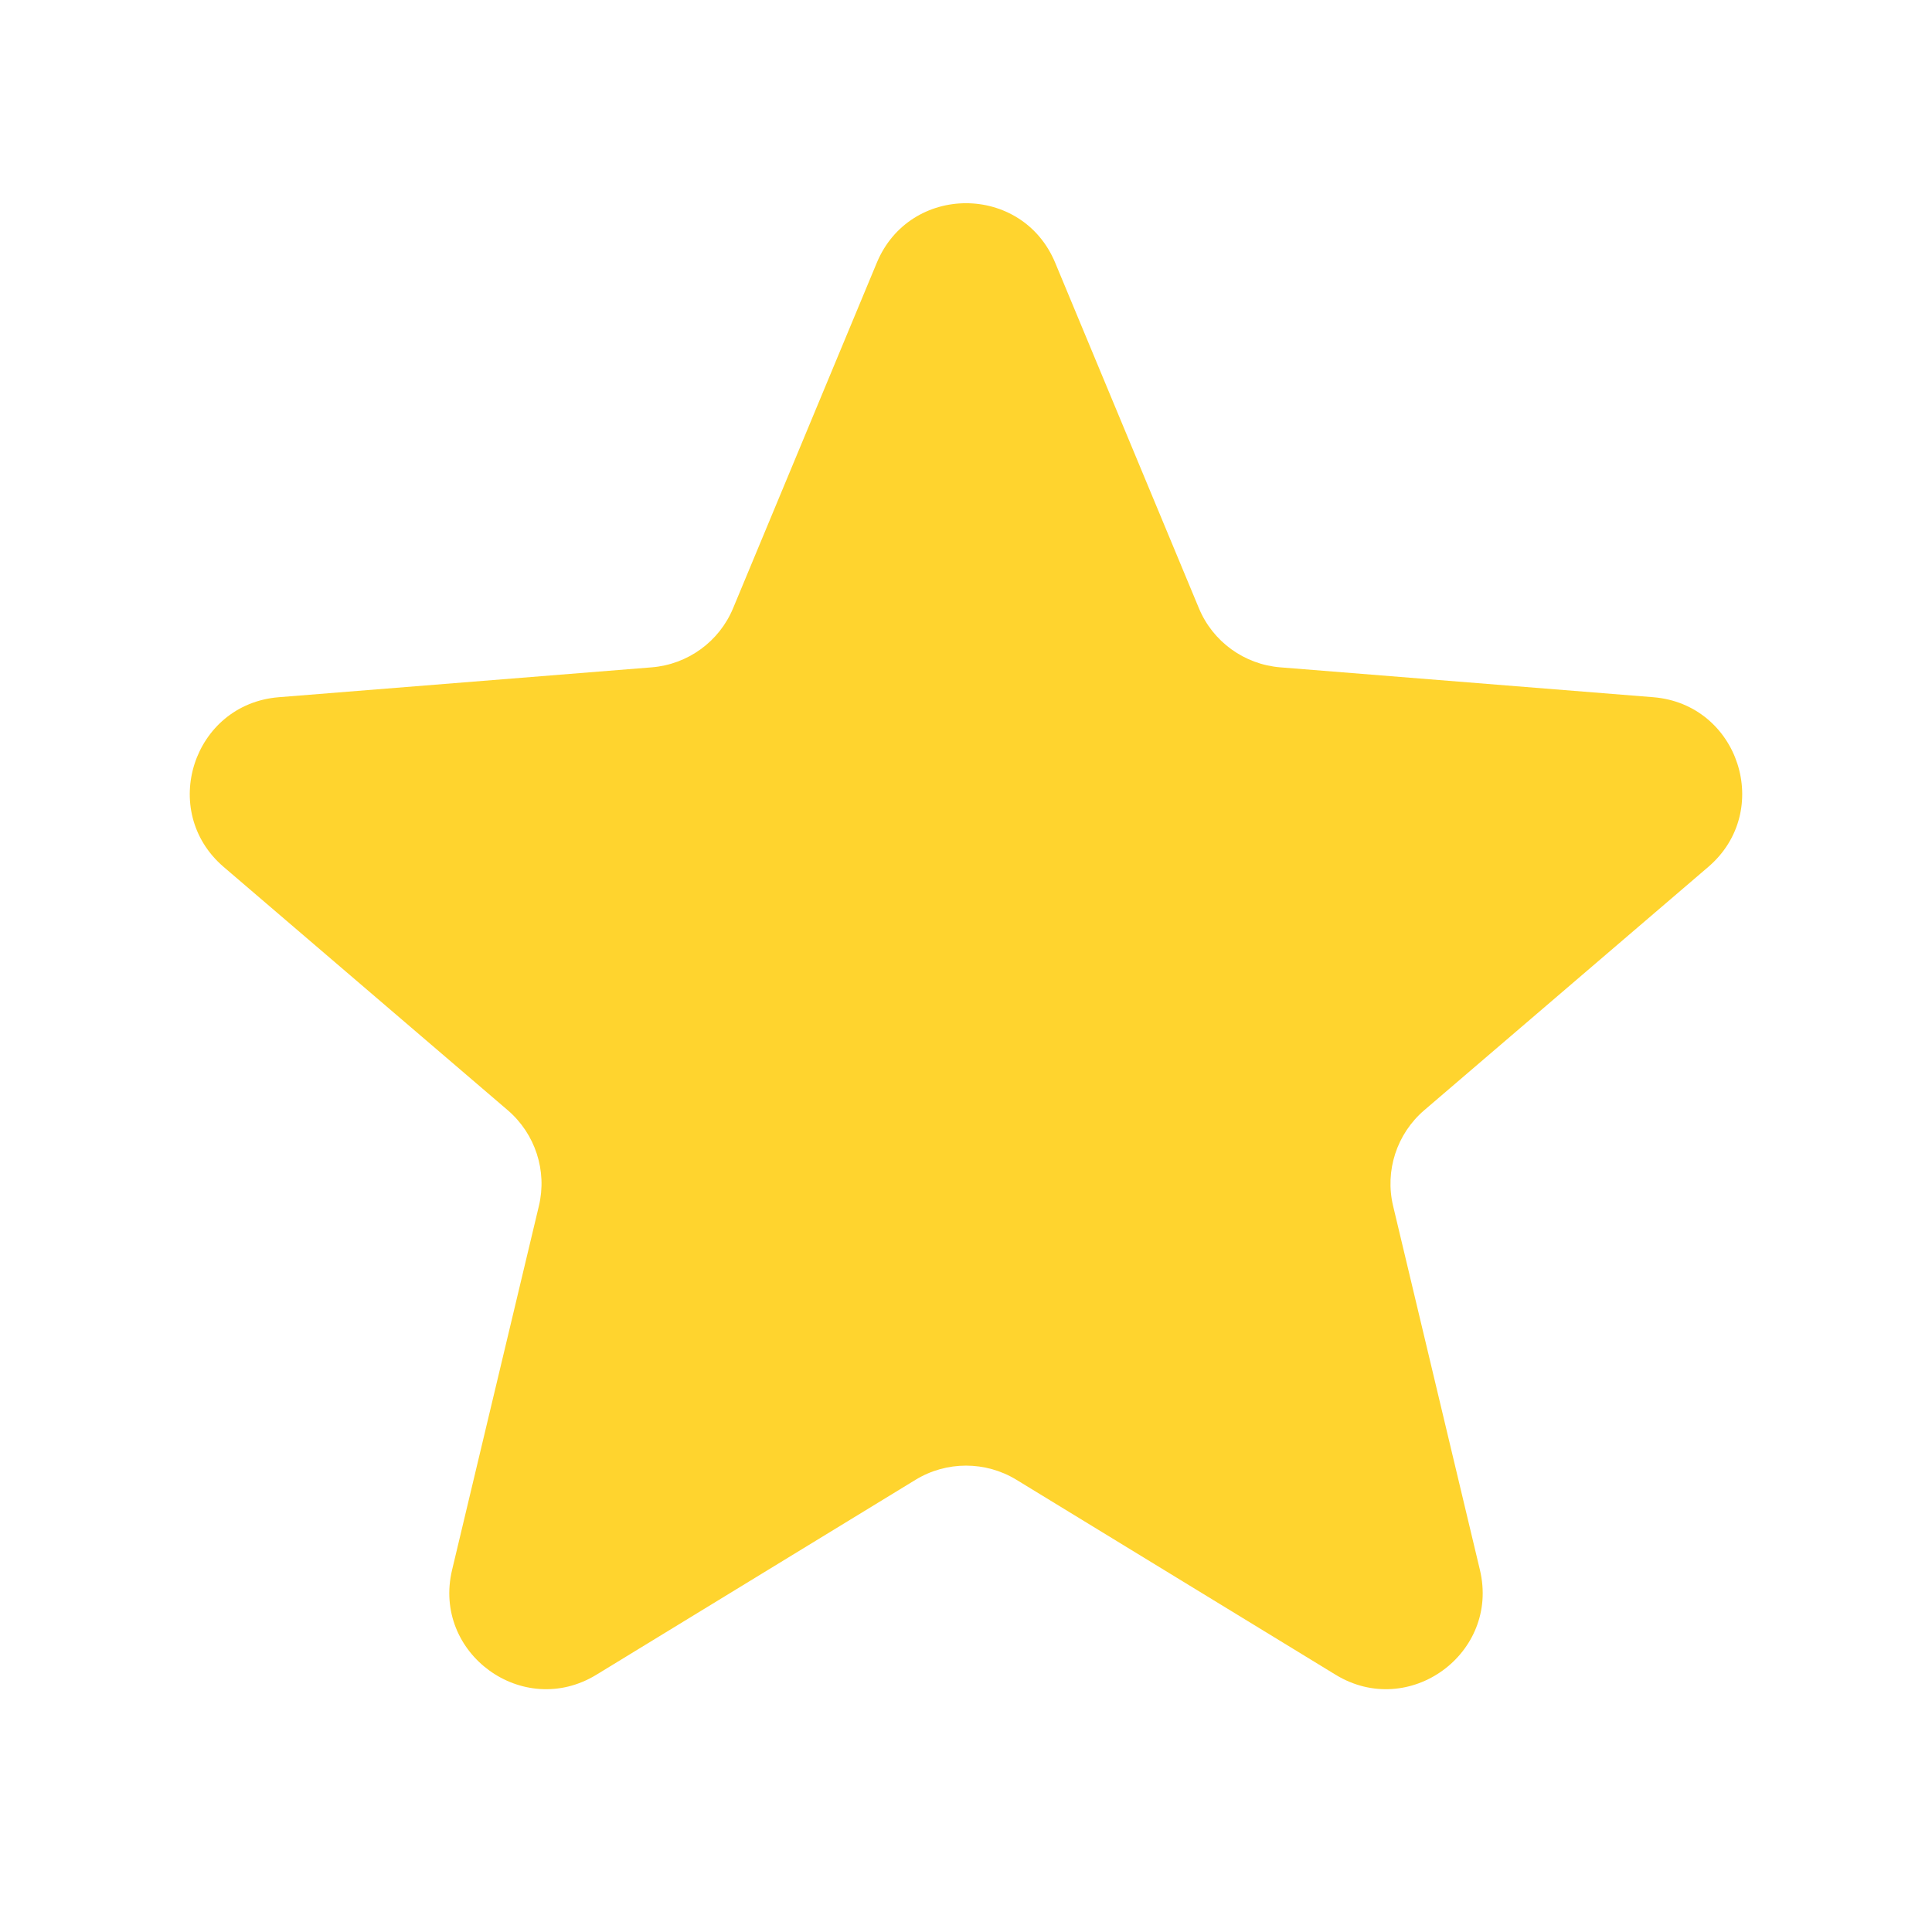 <svg width="24" height="24" viewBox="0 0 24 24" fill="none" xmlns="http://www.w3.org/2000/svg">
<g clip-path="url(#clip0_476_7493)">
<path d="M10.892 3.264C11.302 2.278 12.698 2.278 13.108 3.264L14.893 7.555C15.065 7.97 15.456 8.254 15.905 8.29L20.537 8.661C21.601 8.747 22.032 10.074 21.221 10.769L17.692 13.792C17.351 14.085 17.201 14.544 17.306 14.982L18.384 19.502C18.632 20.54 17.502 21.361 16.591 20.804L12.626 18.382C12.242 18.148 11.758 18.148 11.374 18.382L7.409 20.804C6.498 21.361 5.368 20.54 5.616 19.502L6.694 14.982C6.799 14.544 6.649 14.085 6.308 13.792L2.778 10.769C1.968 10.074 2.399 8.747 3.463 8.661L8.095 8.29C8.544 8.254 8.935 7.97 9.107 7.555L10.892 3.264Z" fill="#FFD42E"/>
</g>
<defs>
<clipPath id="clip0_476_7493">
<rect width="24" height="24" fill="white"/>
</clipPath>
</defs>
</svg>
